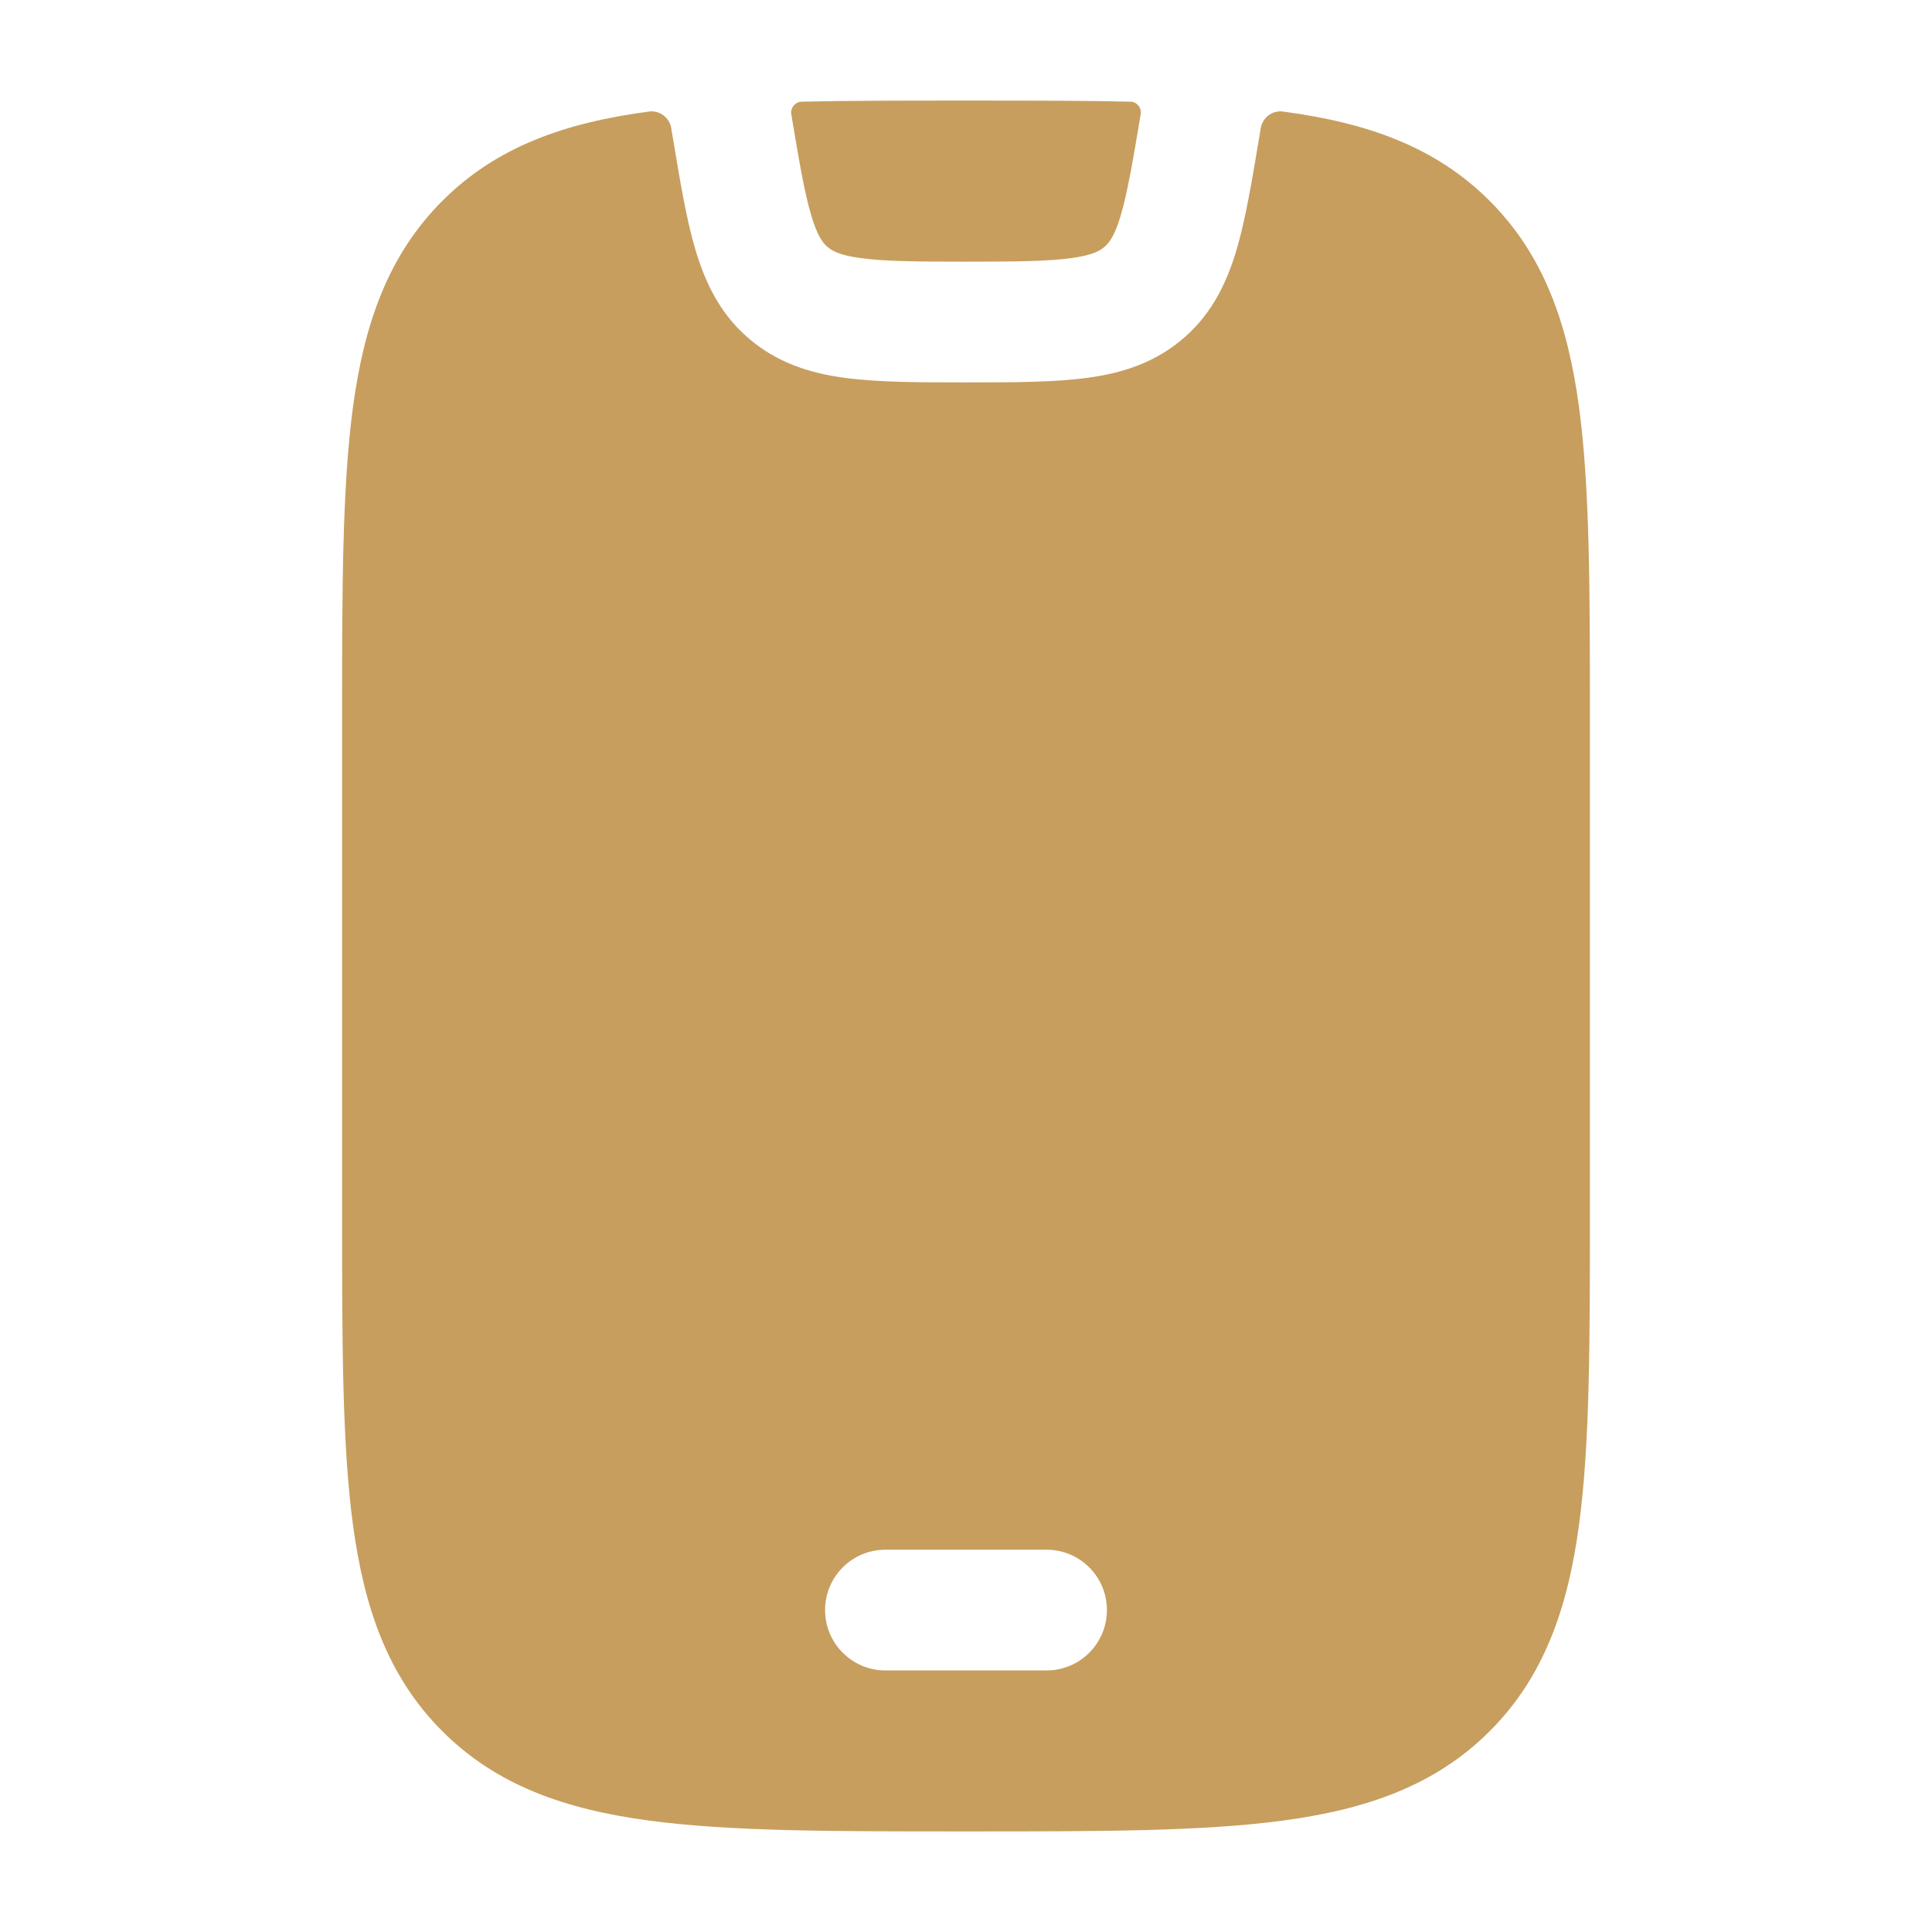 <svg width="16" height="16" viewBox="0 0 16 16" fill="none" xmlns="http://www.w3.org/2000/svg">
<path fill-rule="evenodd" clip-rule="evenodd" d="M9.361 0.842C9.415 0.843 9.455 0.891 9.447 0.944C9.381 1.34 9.337 1.593 9.283 1.779C9.232 1.953 9.186 2.009 9.151 2.041C9.112 2.075 9.051 2.113 8.875 2.137C8.682 2.164 8.419 2.167 8 2.167C7.58 2.167 7.317 2.164 7.124 2.137C6.948 2.113 6.887 2.075 6.848 2.041C6.813 2.009 6.768 1.953 6.717 1.779C6.662 1.594 6.619 1.341 6.553 0.946C6.545 0.892 6.586 0.843 6.641 0.842C7.039 0.833 7.479 0.833 7.963 0.833H7.963H7.963H8.037H8.037H8.037C8.522 0.833 8.962 0.833 9.361 0.842ZM5.373 0.924C5.464 0.911 5.547 0.976 5.56 1.067L5.564 1.095L5.566 1.105L5.571 1.133C5.631 1.495 5.683 1.81 5.757 2.061C5.837 2.332 5.956 2.586 6.185 2.789C6.422 2.999 6.695 3.088 6.987 3.128C7.263 3.166 7.603 3.167 8 3.167C8.396 3.167 8.737 3.166 9.012 3.128C9.305 3.088 9.578 2.999 9.815 2.789C10.044 2.586 10.163 2.332 10.243 2.061C10.316 1.81 10.369 1.495 10.429 1.133L10.434 1.105L10.44 1.065C10.454 0.975 10.536 0.911 10.627 0.924C11.318 1.016 11.887 1.213 12.337 1.664C12.787 2.114 12.984 2.683 13.077 3.373C13.167 4.042 13.167 4.895 13.167 5.963V10.037C13.167 11.106 13.167 11.959 13.077 12.627C12.984 13.318 12.787 13.887 12.337 14.337C11.887 14.787 11.318 14.984 10.627 15.077C9.958 15.167 9.106 15.167 8.037 15.167H7.963C6.894 15.167 6.042 15.167 5.373 15.077C4.682 14.984 4.113 14.787 3.663 14.337C3.213 13.887 3.016 13.318 2.923 12.627C2.833 11.959 2.833 11.106 2.833 10.037V10.037V10.037L2.833 5.963V5.963V5.963C2.833 4.895 2.833 4.042 2.923 3.373C3.016 2.683 3.213 2.114 3.663 1.664C4.113 1.213 4.682 1.016 5.373 0.924ZM6.833 13.334C6.833 13.057 7.057 12.834 7.333 12.834H8.667C8.943 12.834 9.167 13.057 9.167 13.334C9.167 13.61 8.943 13.834 8.667 13.834H7.333C7.057 13.834 6.833 13.61 6.833 13.334Z" fill="#C79E5E"/>
</svg>
